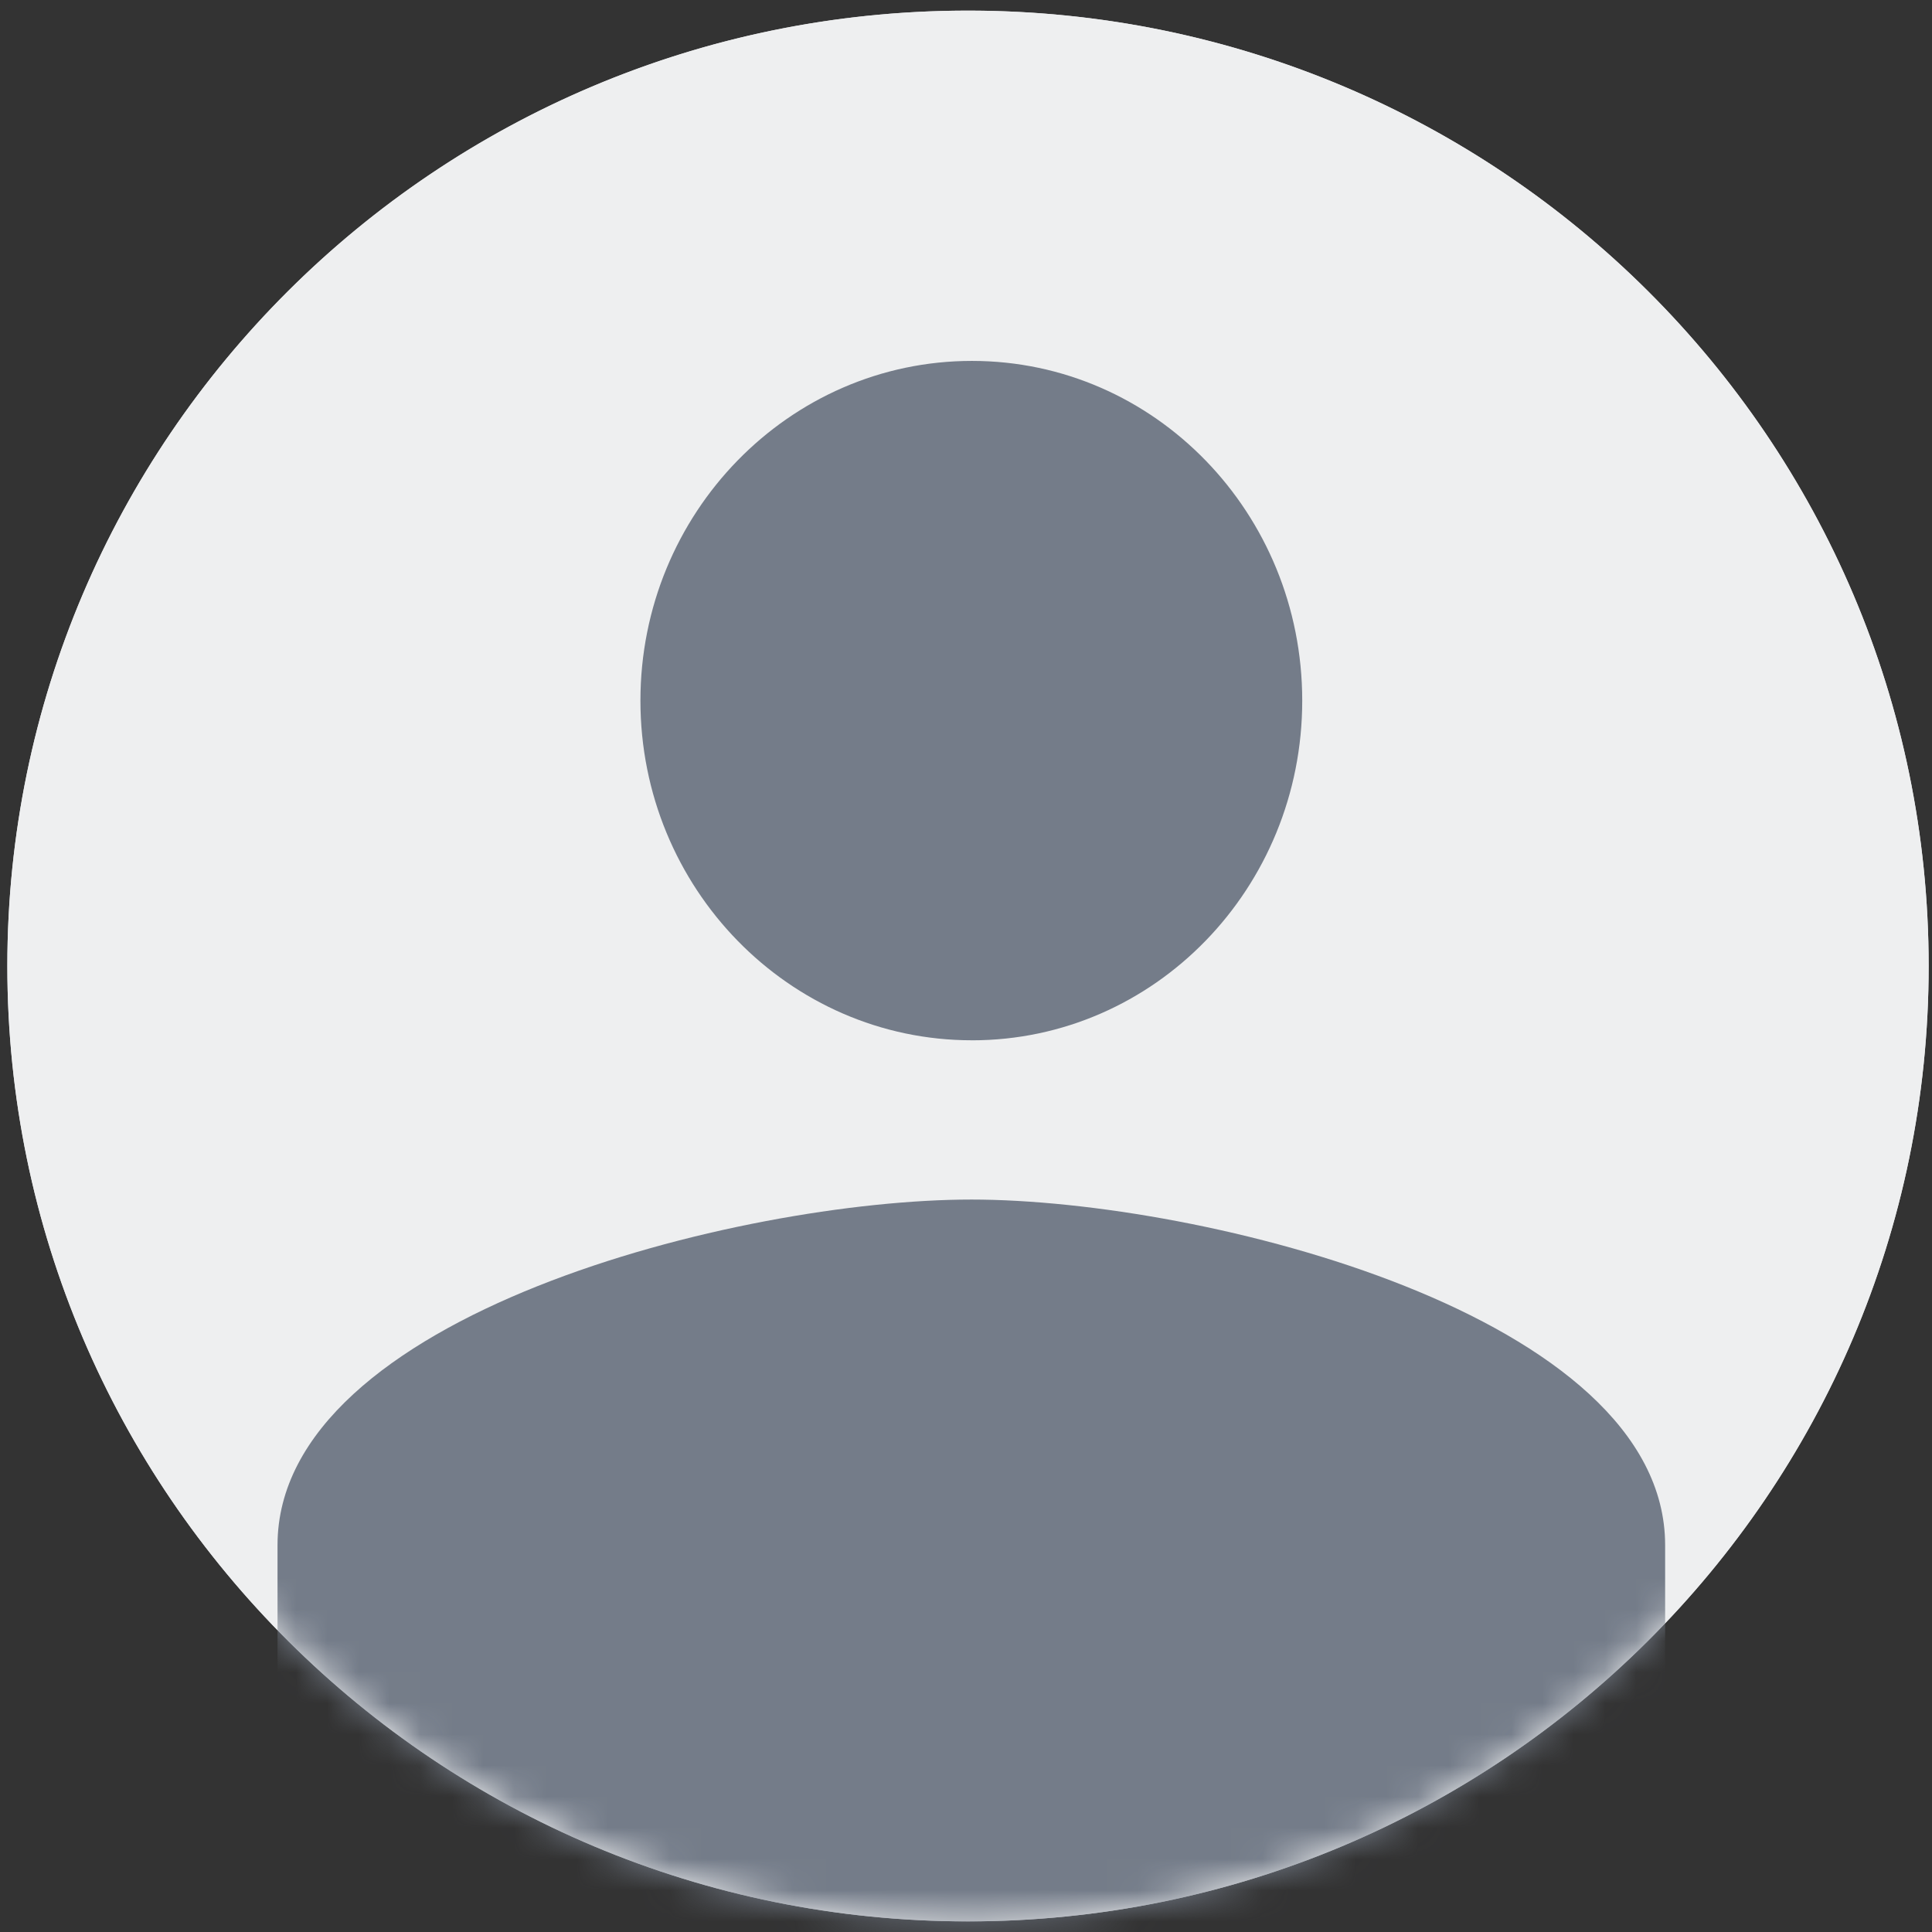<svg width="62" height="62" viewBox="0 0 62 62" xmlns="http://www.w3.org/2000/svg" xmlns:xlink="http://www.w3.org/1999/xlink"><rect x="0" y="0" width="62" height="62" fill="#333333" stroke="none"/><title>icon/author-no-image</title><defs><path d="M30.927.19C13.964.261.236 13.96.236 30.847c0 16.933 13.802 30.66 30.829 30.66 17.026 0 30.828-13.727 30.828-30.66C61.893 13.961 48.165.262 31.202.19" id="a"/></defs><g fill="none" fill-rule="evenodd"><path d="M31.065 61.66C14.038 61.66.235 47.932.235 31 .236 14.068 14.039.34 31.066.34 48.09.34 61.893 14.069 61.893 31c0 16.933-13.802 30.66-30.828 30.66z" fill="#DCDEE1"/><g transform="translate(0 .152)"><mask id="b" fill="#fff"><use xlink:href="#a"/></mask><use fill="#EEEFF0" xlink:href="#a"/><path d="M31.171 38.343c-7.427 0-22.265 3.708-22.265 11.091v14.458h44.53V49.434c0-7.383-14.838-11.091-22.265-11.091m.018-5.11c5.867 0 10.601-4.888 10.601-10.901 0-6.014-4.734-10.902-10.601-10.902-5.868 0-10.637 4.888-10.637 10.902 0 6.013 4.769 10.9 10.637 10.9" fill="#747C89" mask="url(#b)"/></g></g></svg>